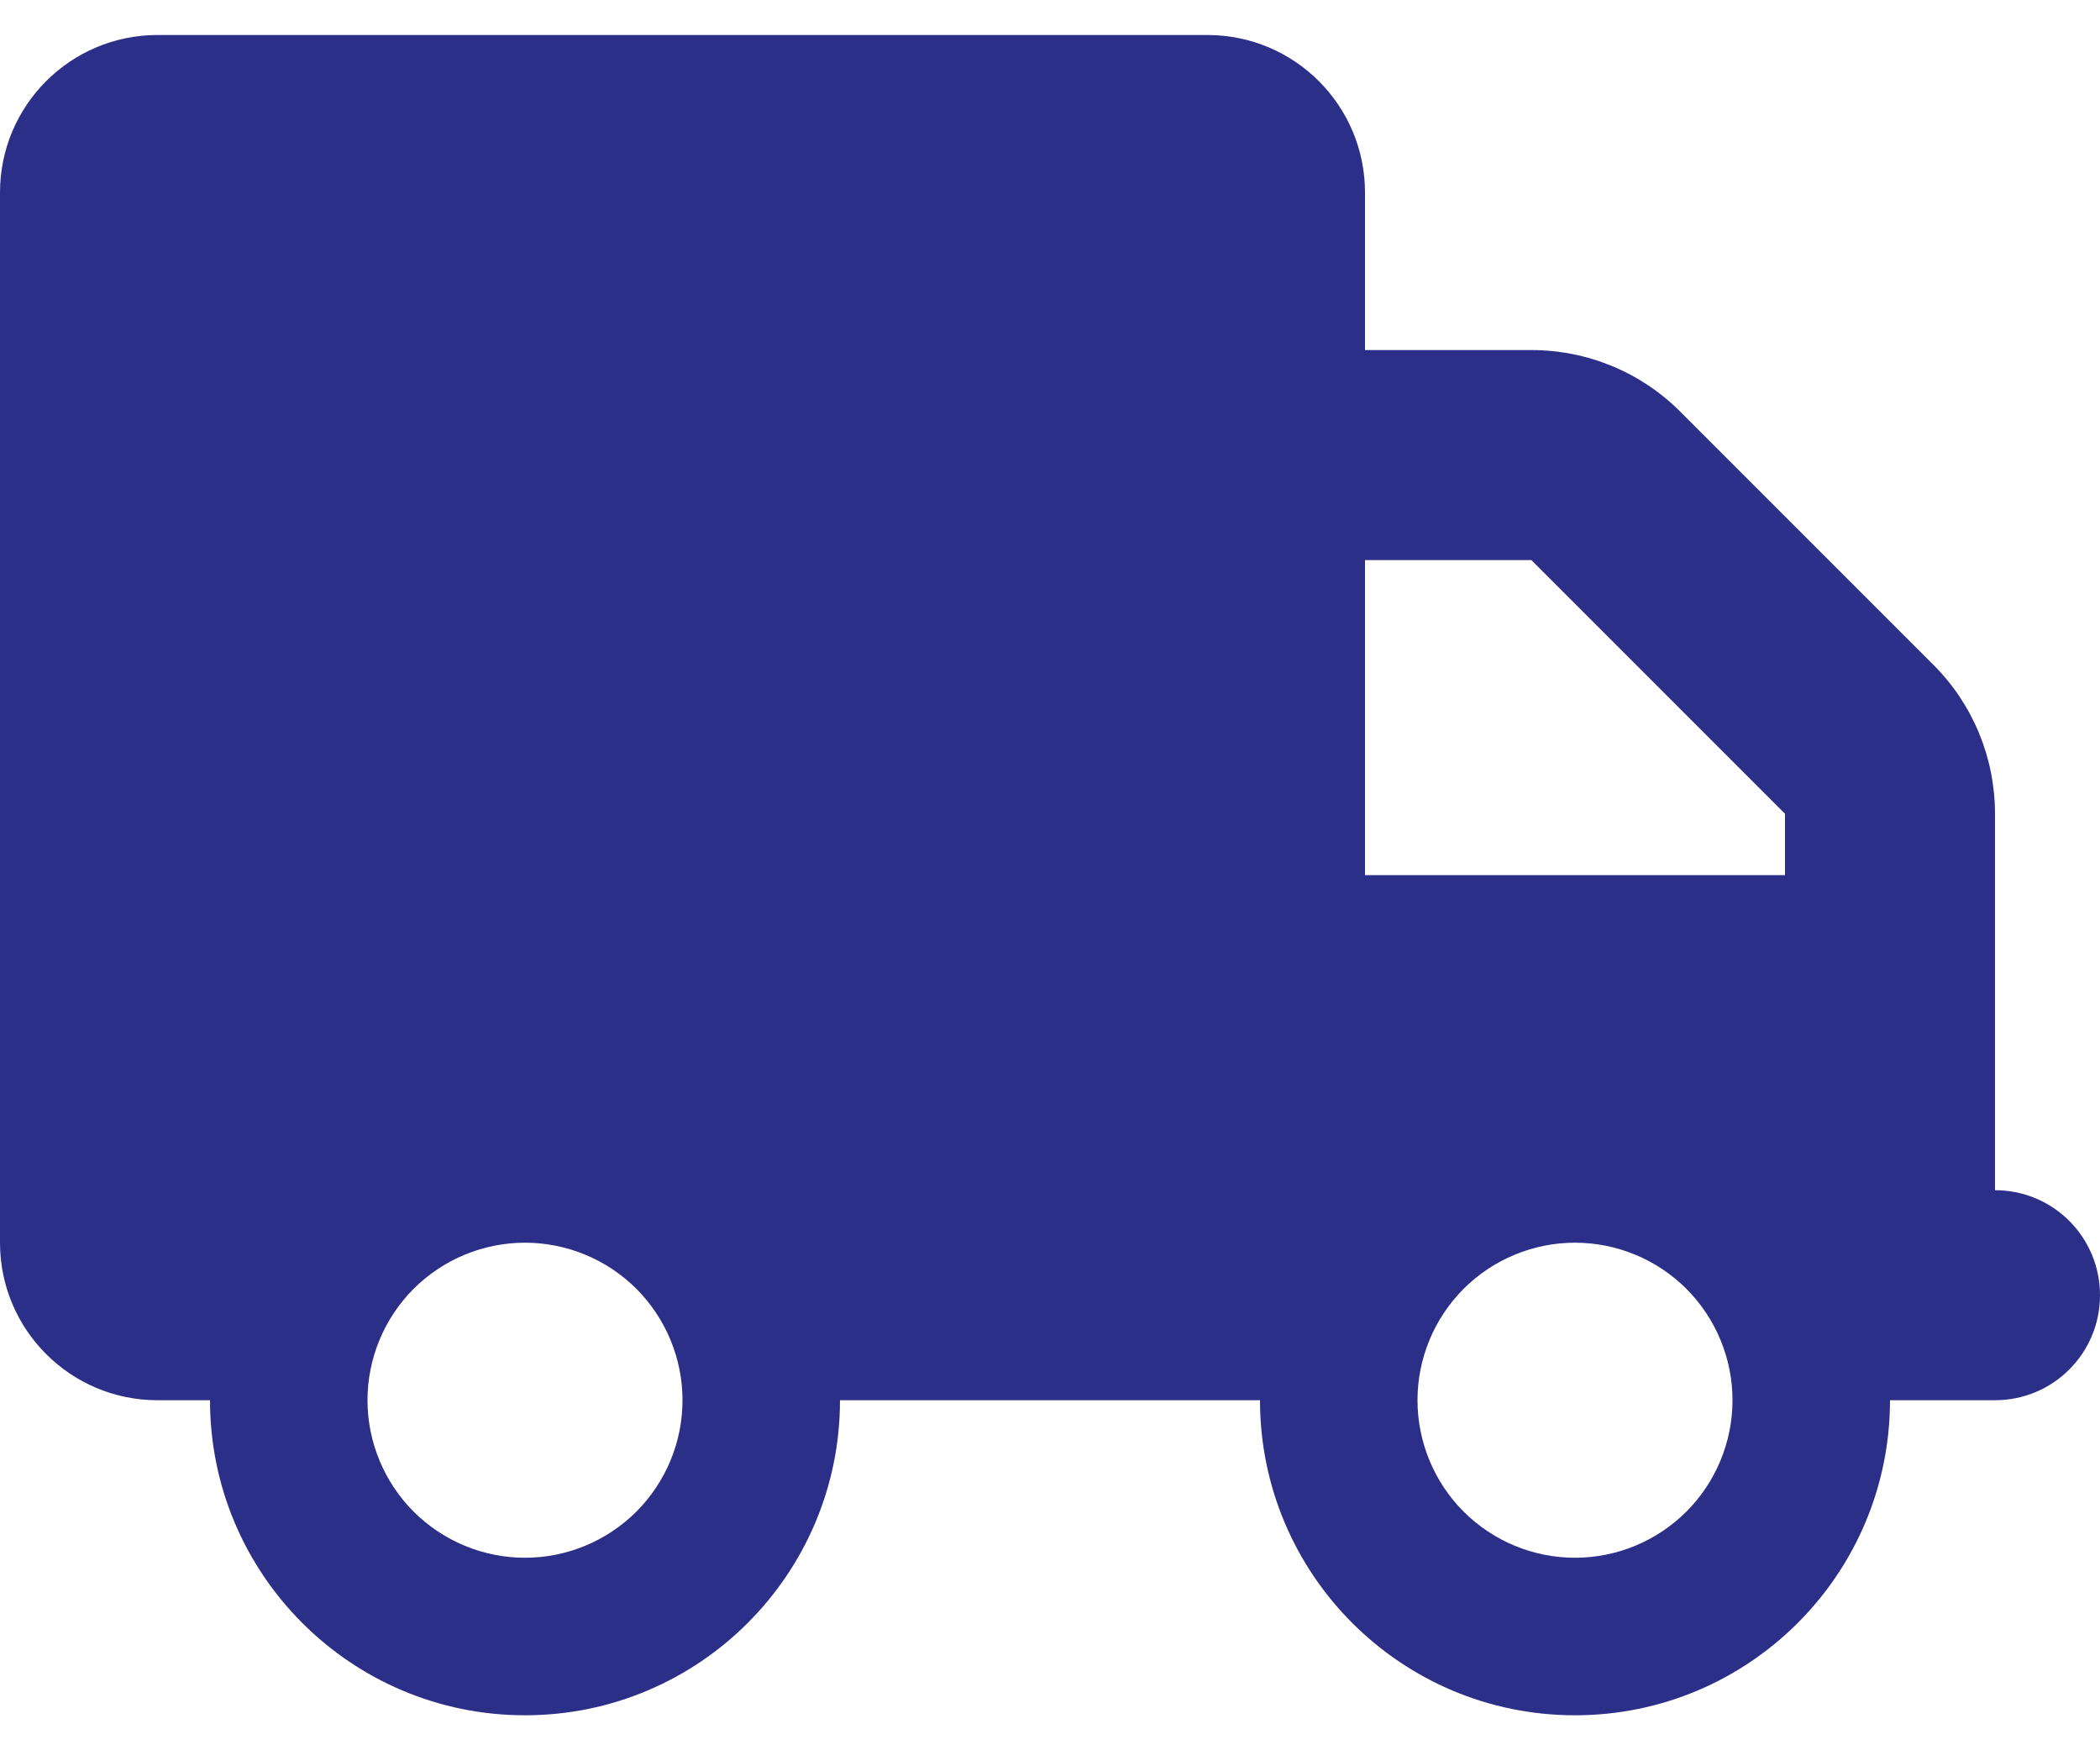 <svg width="24" height="20" viewBox="0 0 24 20" fill="none" xmlns="http://www.w3.org/2000/svg">
<path d="M1.8 0.4C0.806 0.4 0 1.206 0 2.2V14.2C0 15.194 0.806 16 1.8 16H2.4C2.4 17.988 4.013 19.6 6 19.6C7.987 19.6 9.6 17.988 9.6 16H14.4C14.4 17.988 16.012 19.6 18 19.6C19.988 19.6 21.6 17.988 21.6 16H22.8C23.464 16 24 15.464 24 14.8C24 14.136 23.464 13.6 22.8 13.6V11.2V10V9.299C22.8 8.661 22.549 8.05 22.099 7.6L19.2 4.701C18.75 4.251 18.139 4 17.501 4H15.6V2.2C15.6 1.206 14.794 0.4 13.8 0.4H1.8ZM15.6 6.4H17.501L20.4 9.299V10H15.6V6.4ZM4.2 16C4.2 15.523 4.39 15.065 4.727 14.727C5.065 14.39 5.523 14.2 6 14.2C6.477 14.2 6.935 14.39 7.273 14.727C7.61 15.065 7.8 15.523 7.8 16C7.8 16.477 7.61 16.935 7.273 17.273C6.935 17.61 6.477 17.8 6 17.8C5.523 17.8 5.065 17.61 4.727 17.273C4.39 16.935 4.2 16.477 4.2 16ZM18 14.2C18.477 14.2 18.935 14.39 19.273 14.727C19.61 15.065 19.8 15.523 19.8 16C19.8 16.477 19.61 16.935 19.273 17.273C18.935 17.61 18.477 17.8 18 17.8C17.523 17.8 17.065 17.61 16.727 17.273C16.39 16.935 16.2 16.477 16.2 16C16.2 15.523 16.39 15.065 16.727 14.727C17.065 14.39 17.523 14.2 18 14.2Z" fill="#2C2F88"/>
</svg>
